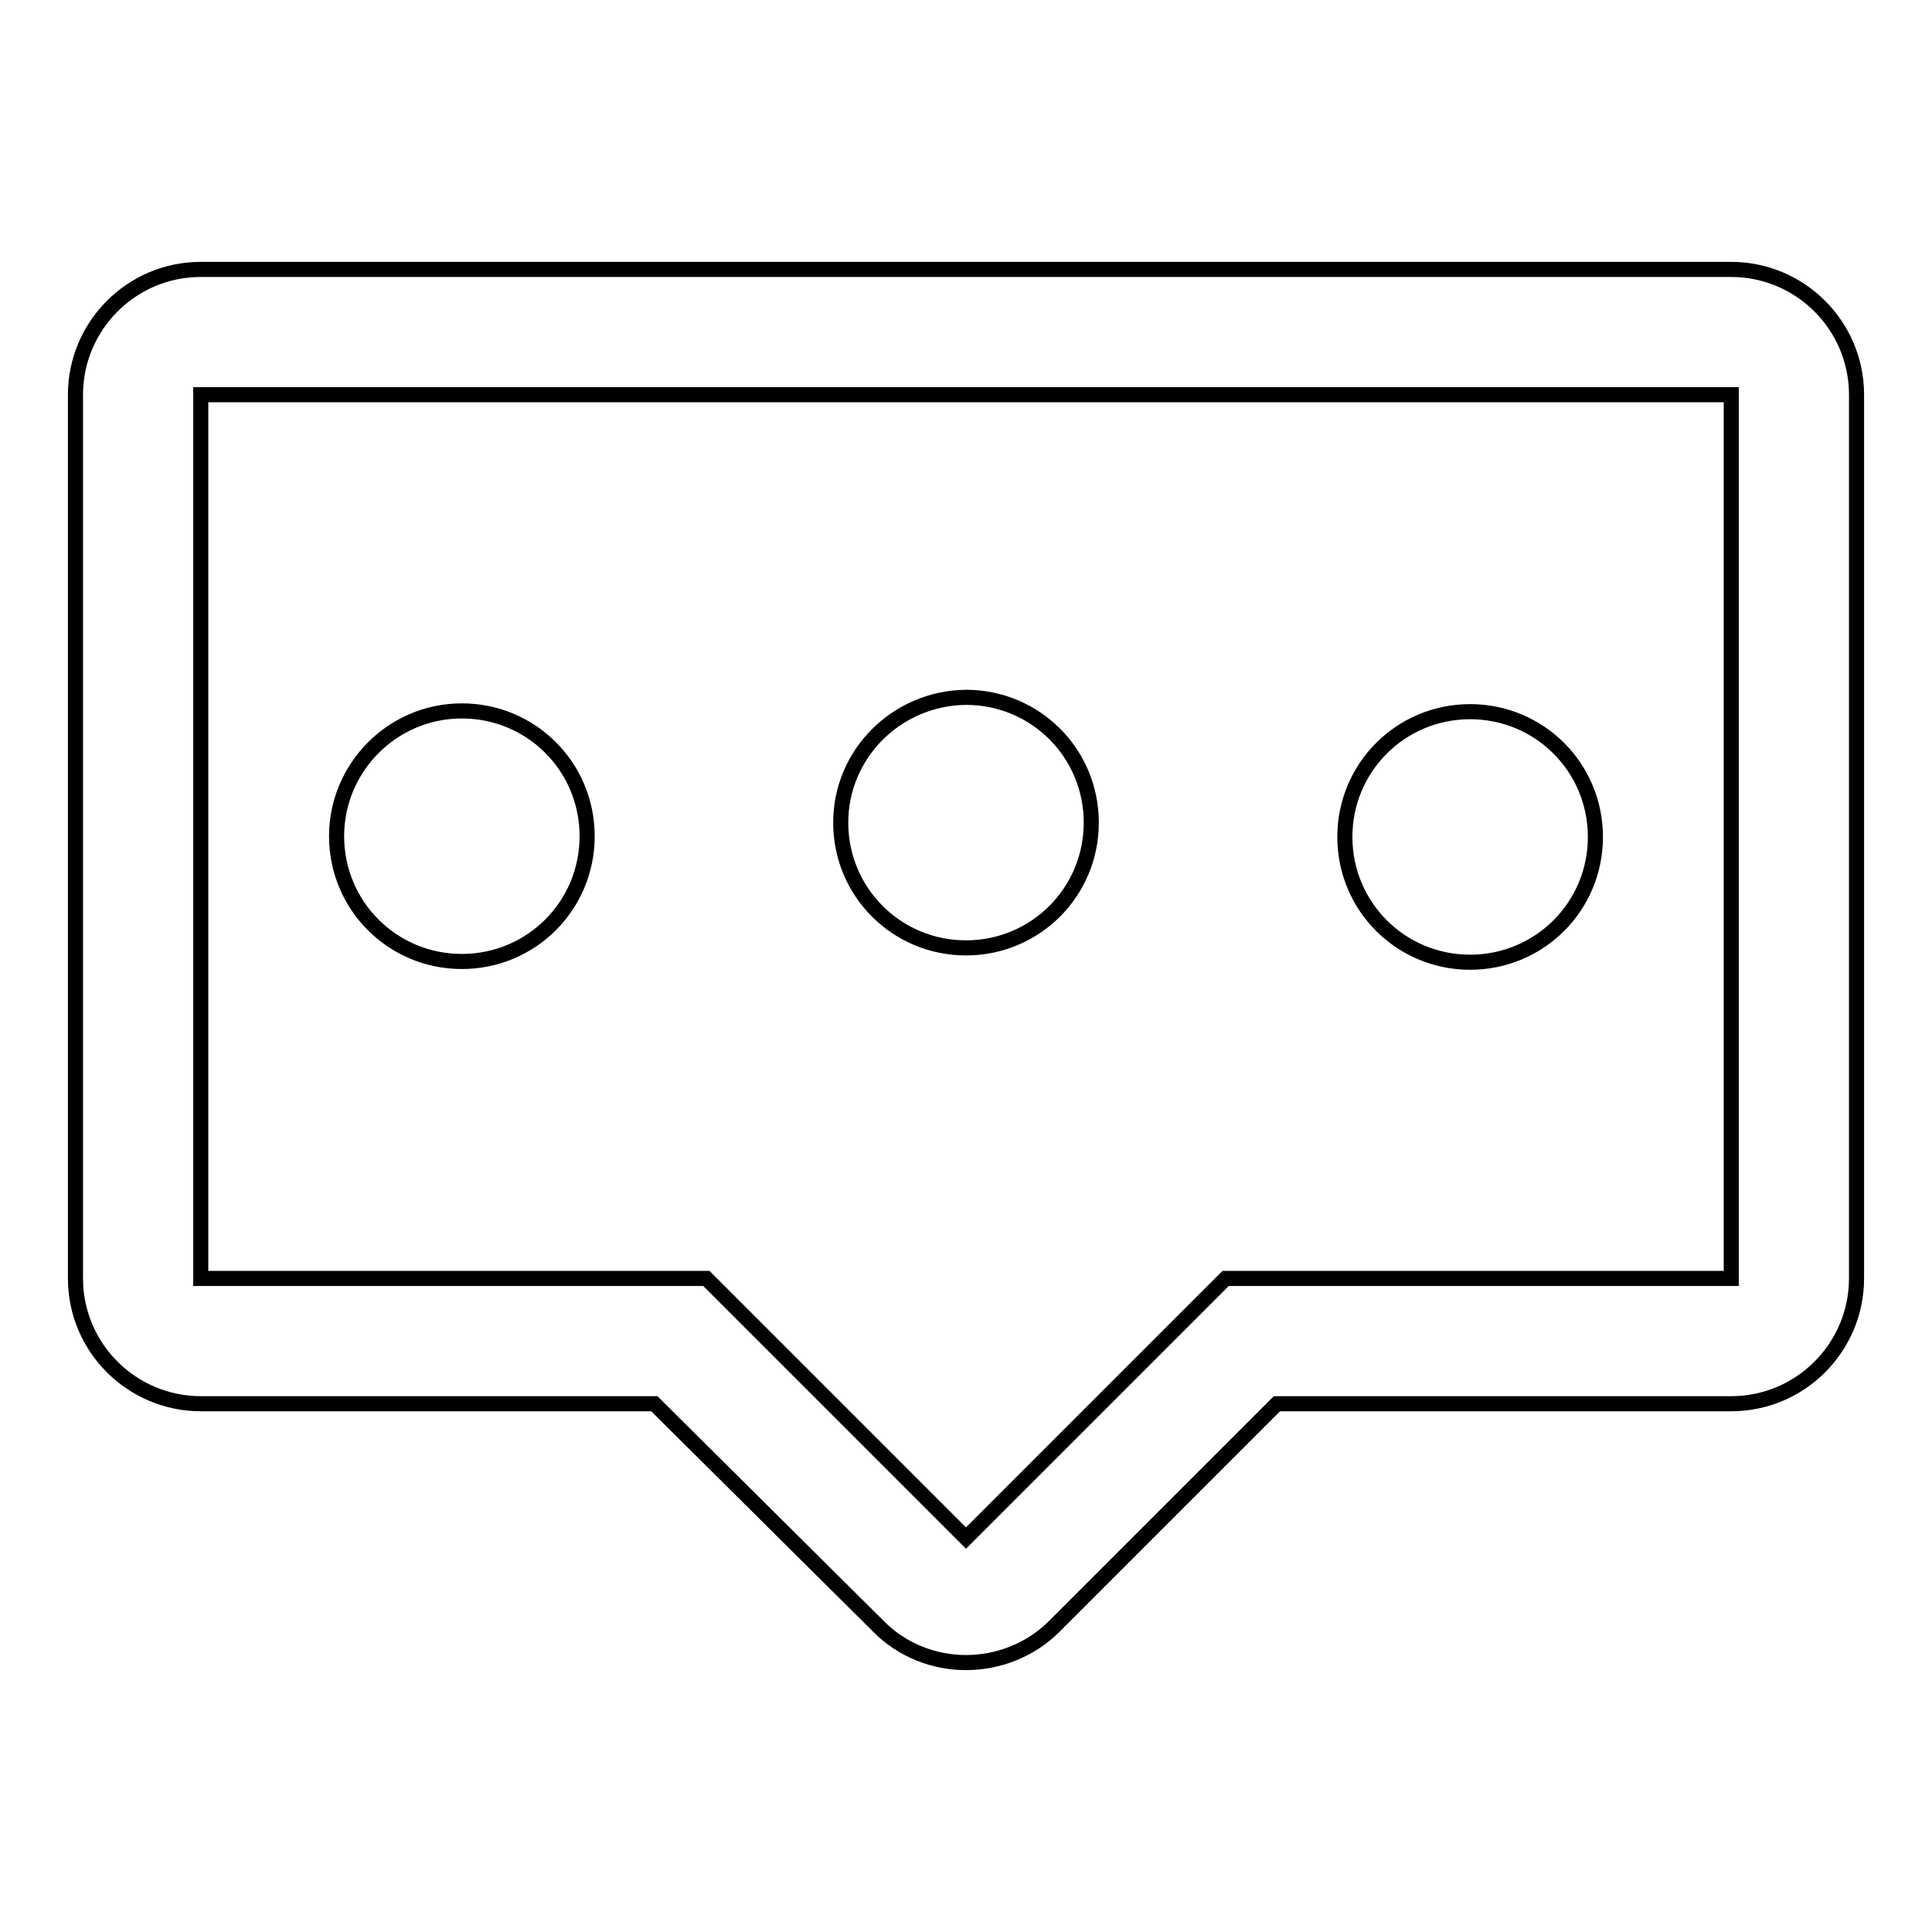 <?xml version="1.0" encoding="utf-8"?>
<!-- Svg Vector Icons : http://www.onlinewebfonts.com/icon -->
<!DOCTYPE svg PUBLIC "-//W3C//DTD SVG 1.1//EN" "http://www.w3.org/Graphics/SVG/1.1/DTD/svg11.dtd">
<svg version="1.1" xmlns="http://www.w3.org/2000/svg" xmlns:xlink="http://www.w3.org/1999/xlink" x="0px" y="0px" viewBox="0 0 256 256" enable-background="new 0 0 256 256" xml:space="preserve">
<g> <path stroke-width="2" fill-opacity="0" stroke="#000000"  d="M44.6,110.8c0,9.2,7.4,16.6,16.6,16.6s16.6-7.4,16.6-16.6s-7.4-16.6-16.6-16.6S44.6,101.7,44.6,110.8z  M178.2,110.9c0,9.2,7.4,16.6,16.6,16.6s16.6-7.4,16.6-16.6c0-9.2-7.4-16.6-16.6-16.6S178.2,101.7,178.2,110.9L178.2,110.9z  M111.4,109c0,9.2,7.4,16.6,16.6,16.6c9.2,0,16.6-7.4,16.6-16.6c0-9.2-7.4-16.6-16.6-16.6C118.8,92.5,111.4,99.9,111.4,109z  M128,220.3c-4.2,0-8.5-1.6-11.7-4.9L86.7,186H26.6c-9.1,0-16.6-7.4-16.6-16.6V52.3c0-9.1,7.4-16.6,16.6-16.6h202.8 c9.1,0,16.6,7.4,16.6,16.6v117.1c0,9.1-7.4,16.6-16.6,16.6h-60.2l-29.5,29.5C136.5,218.7,132.2,220.3,128,220.3z M26.6,52.3v117.1 h67l34.4,34.4l34.4-34.4h67V52.3H26.6z"/></g>
</svg>
